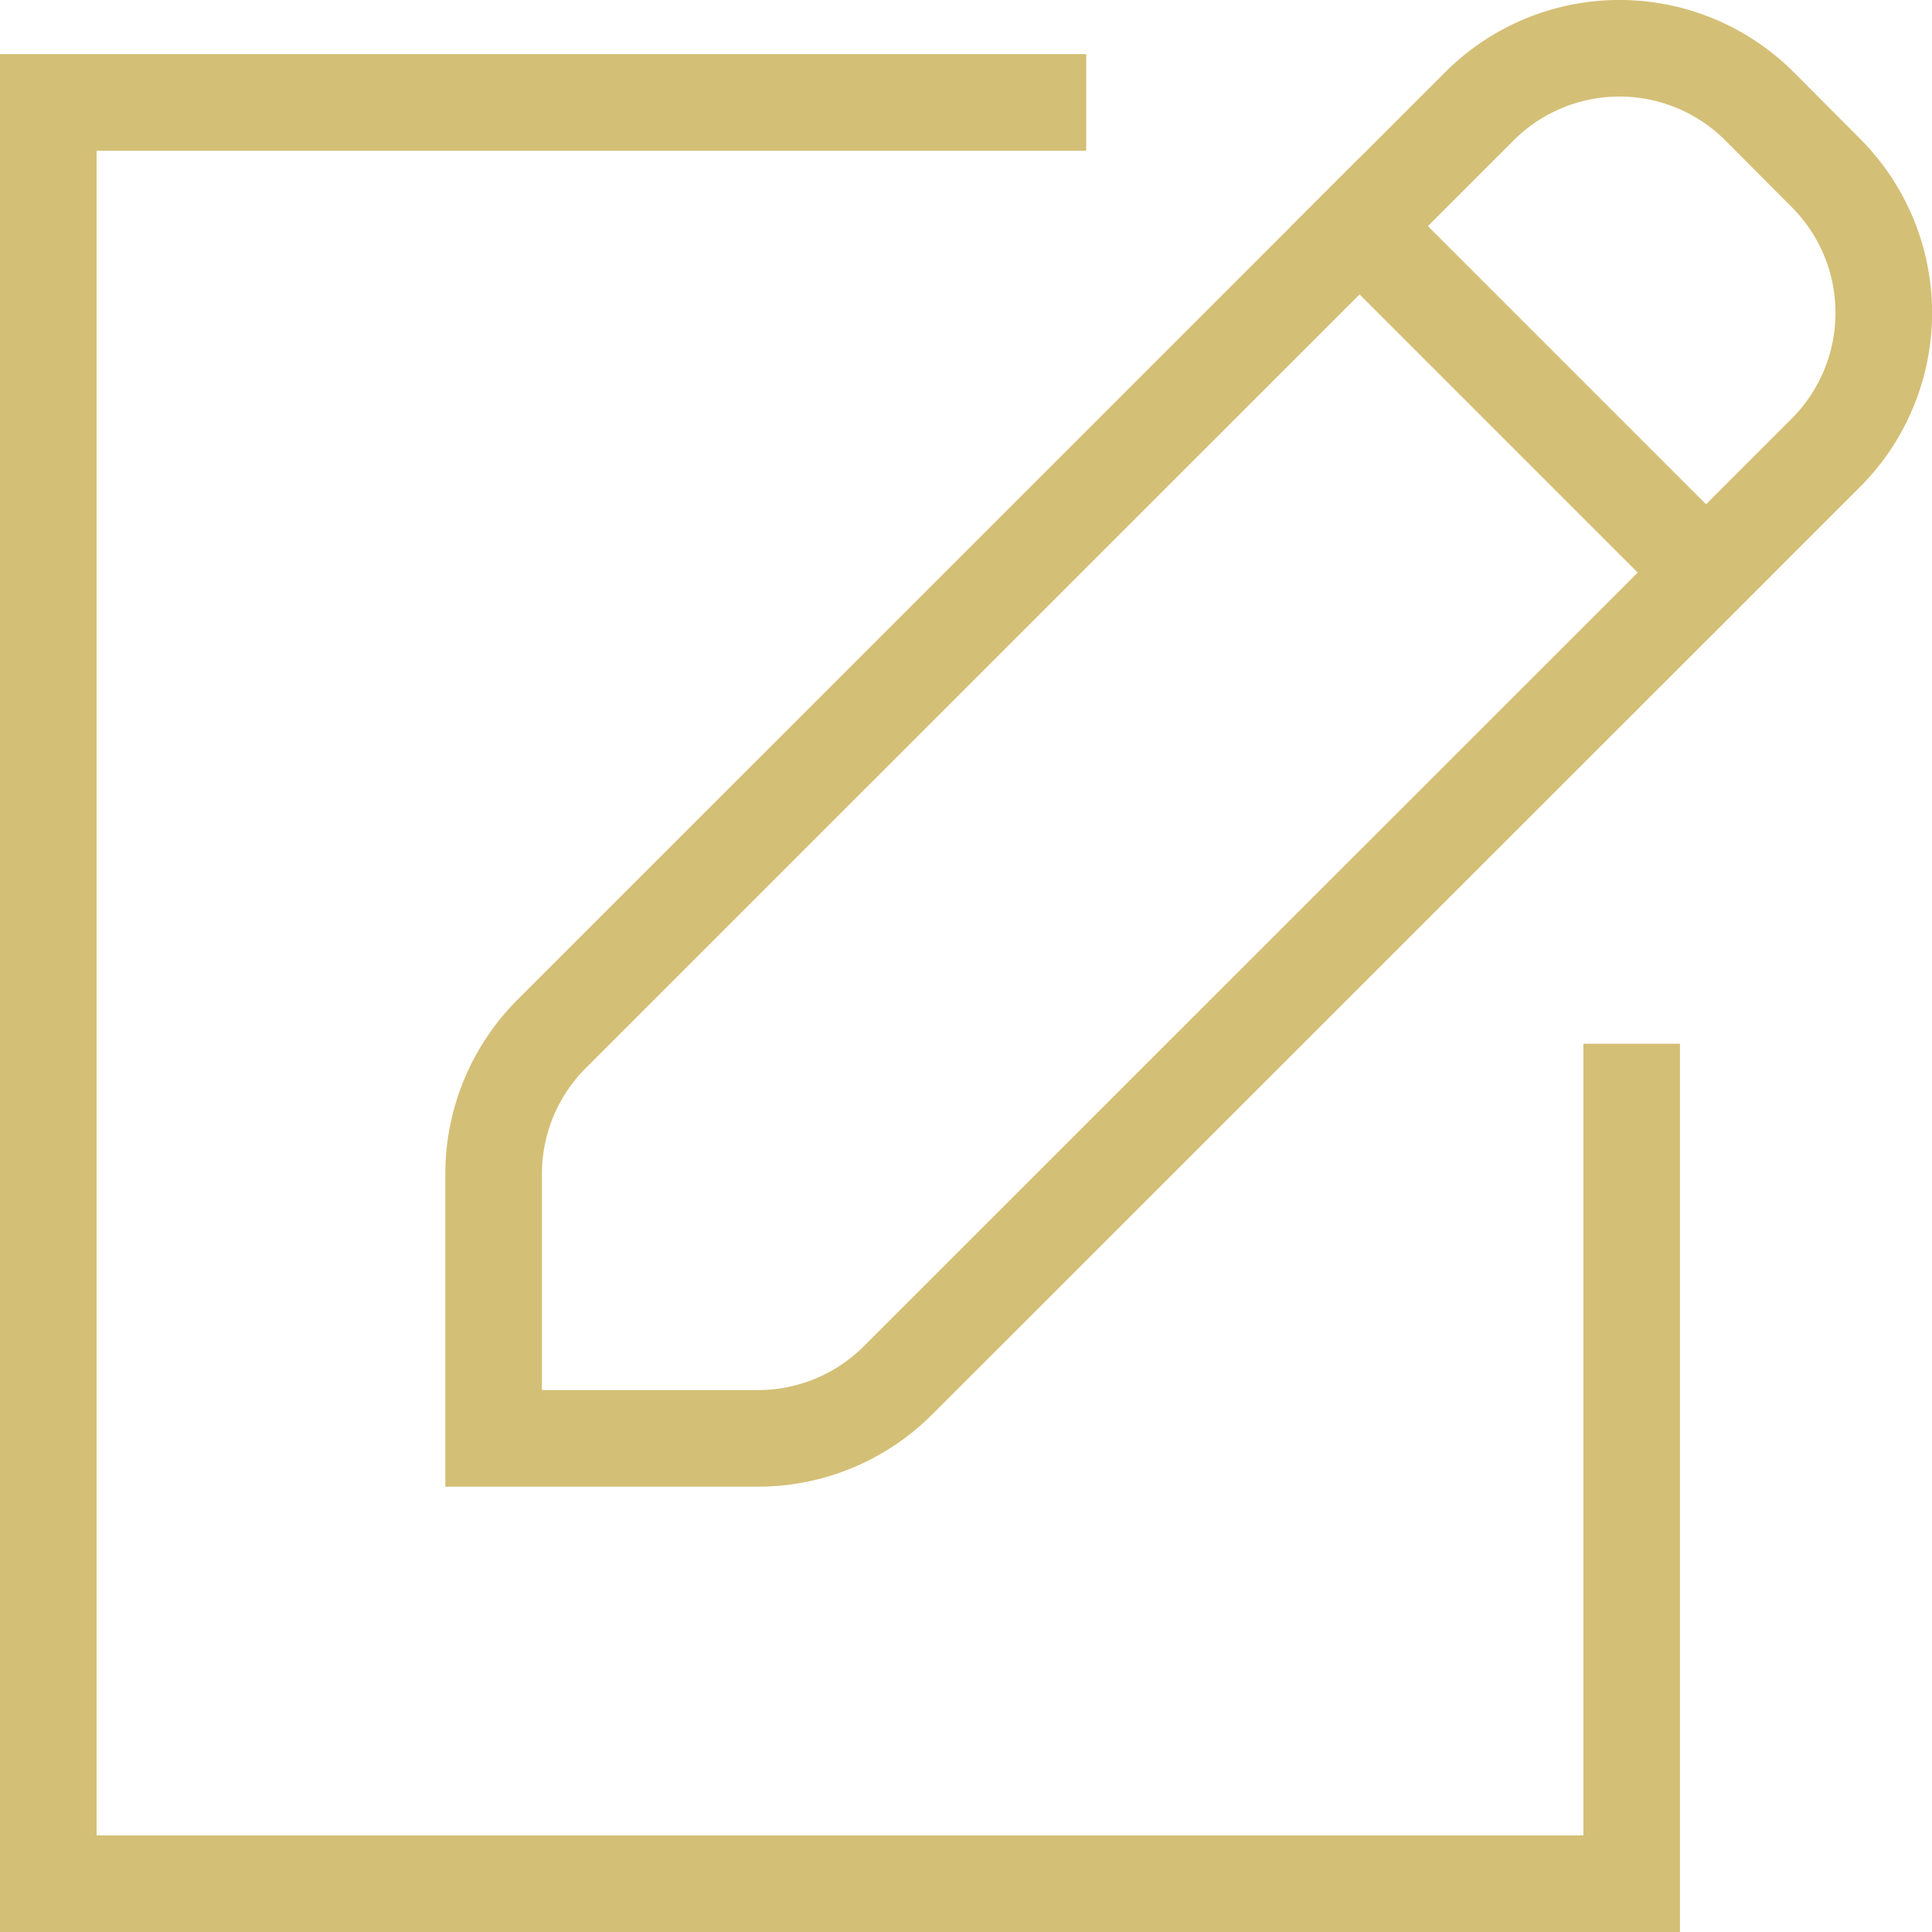 <?xml version="1.0" encoding="UTF-8"?> <svg xmlns="http://www.w3.org/2000/svg" width="40" height="40" viewBox="0 0 40 40"><g transform="translate(-2 -2.453)"><path d="M35.782,24.489V40.88H3V4H23.489" transform="translate(0 0.573)" fill="none" stroke="#d4bf76" stroke-linecap="square" stroke-width="2"></path><path d="M27.909,4.654a4.1,4.1,0,0,1,5.8,0L35.08,6.03a4.1,4.1,0,0,1,0,5.8L15.871,31.033a4.1,4.1,0,0,1-2.9,1.2H7.5V26.76a4.1,4.1,0,0,1,1.2-2.9Z" transform="translate(4.72 0)" fill="none" stroke="#d4bf76" stroke-linecap="square" stroke-width="2"></path><path d="M16.25,5.25l7.171,7.171" transform="translate(13.898 1.884)" fill="none" stroke="#d4bf76" stroke-linecap="square" stroke-width="2"></path></g></svg> 